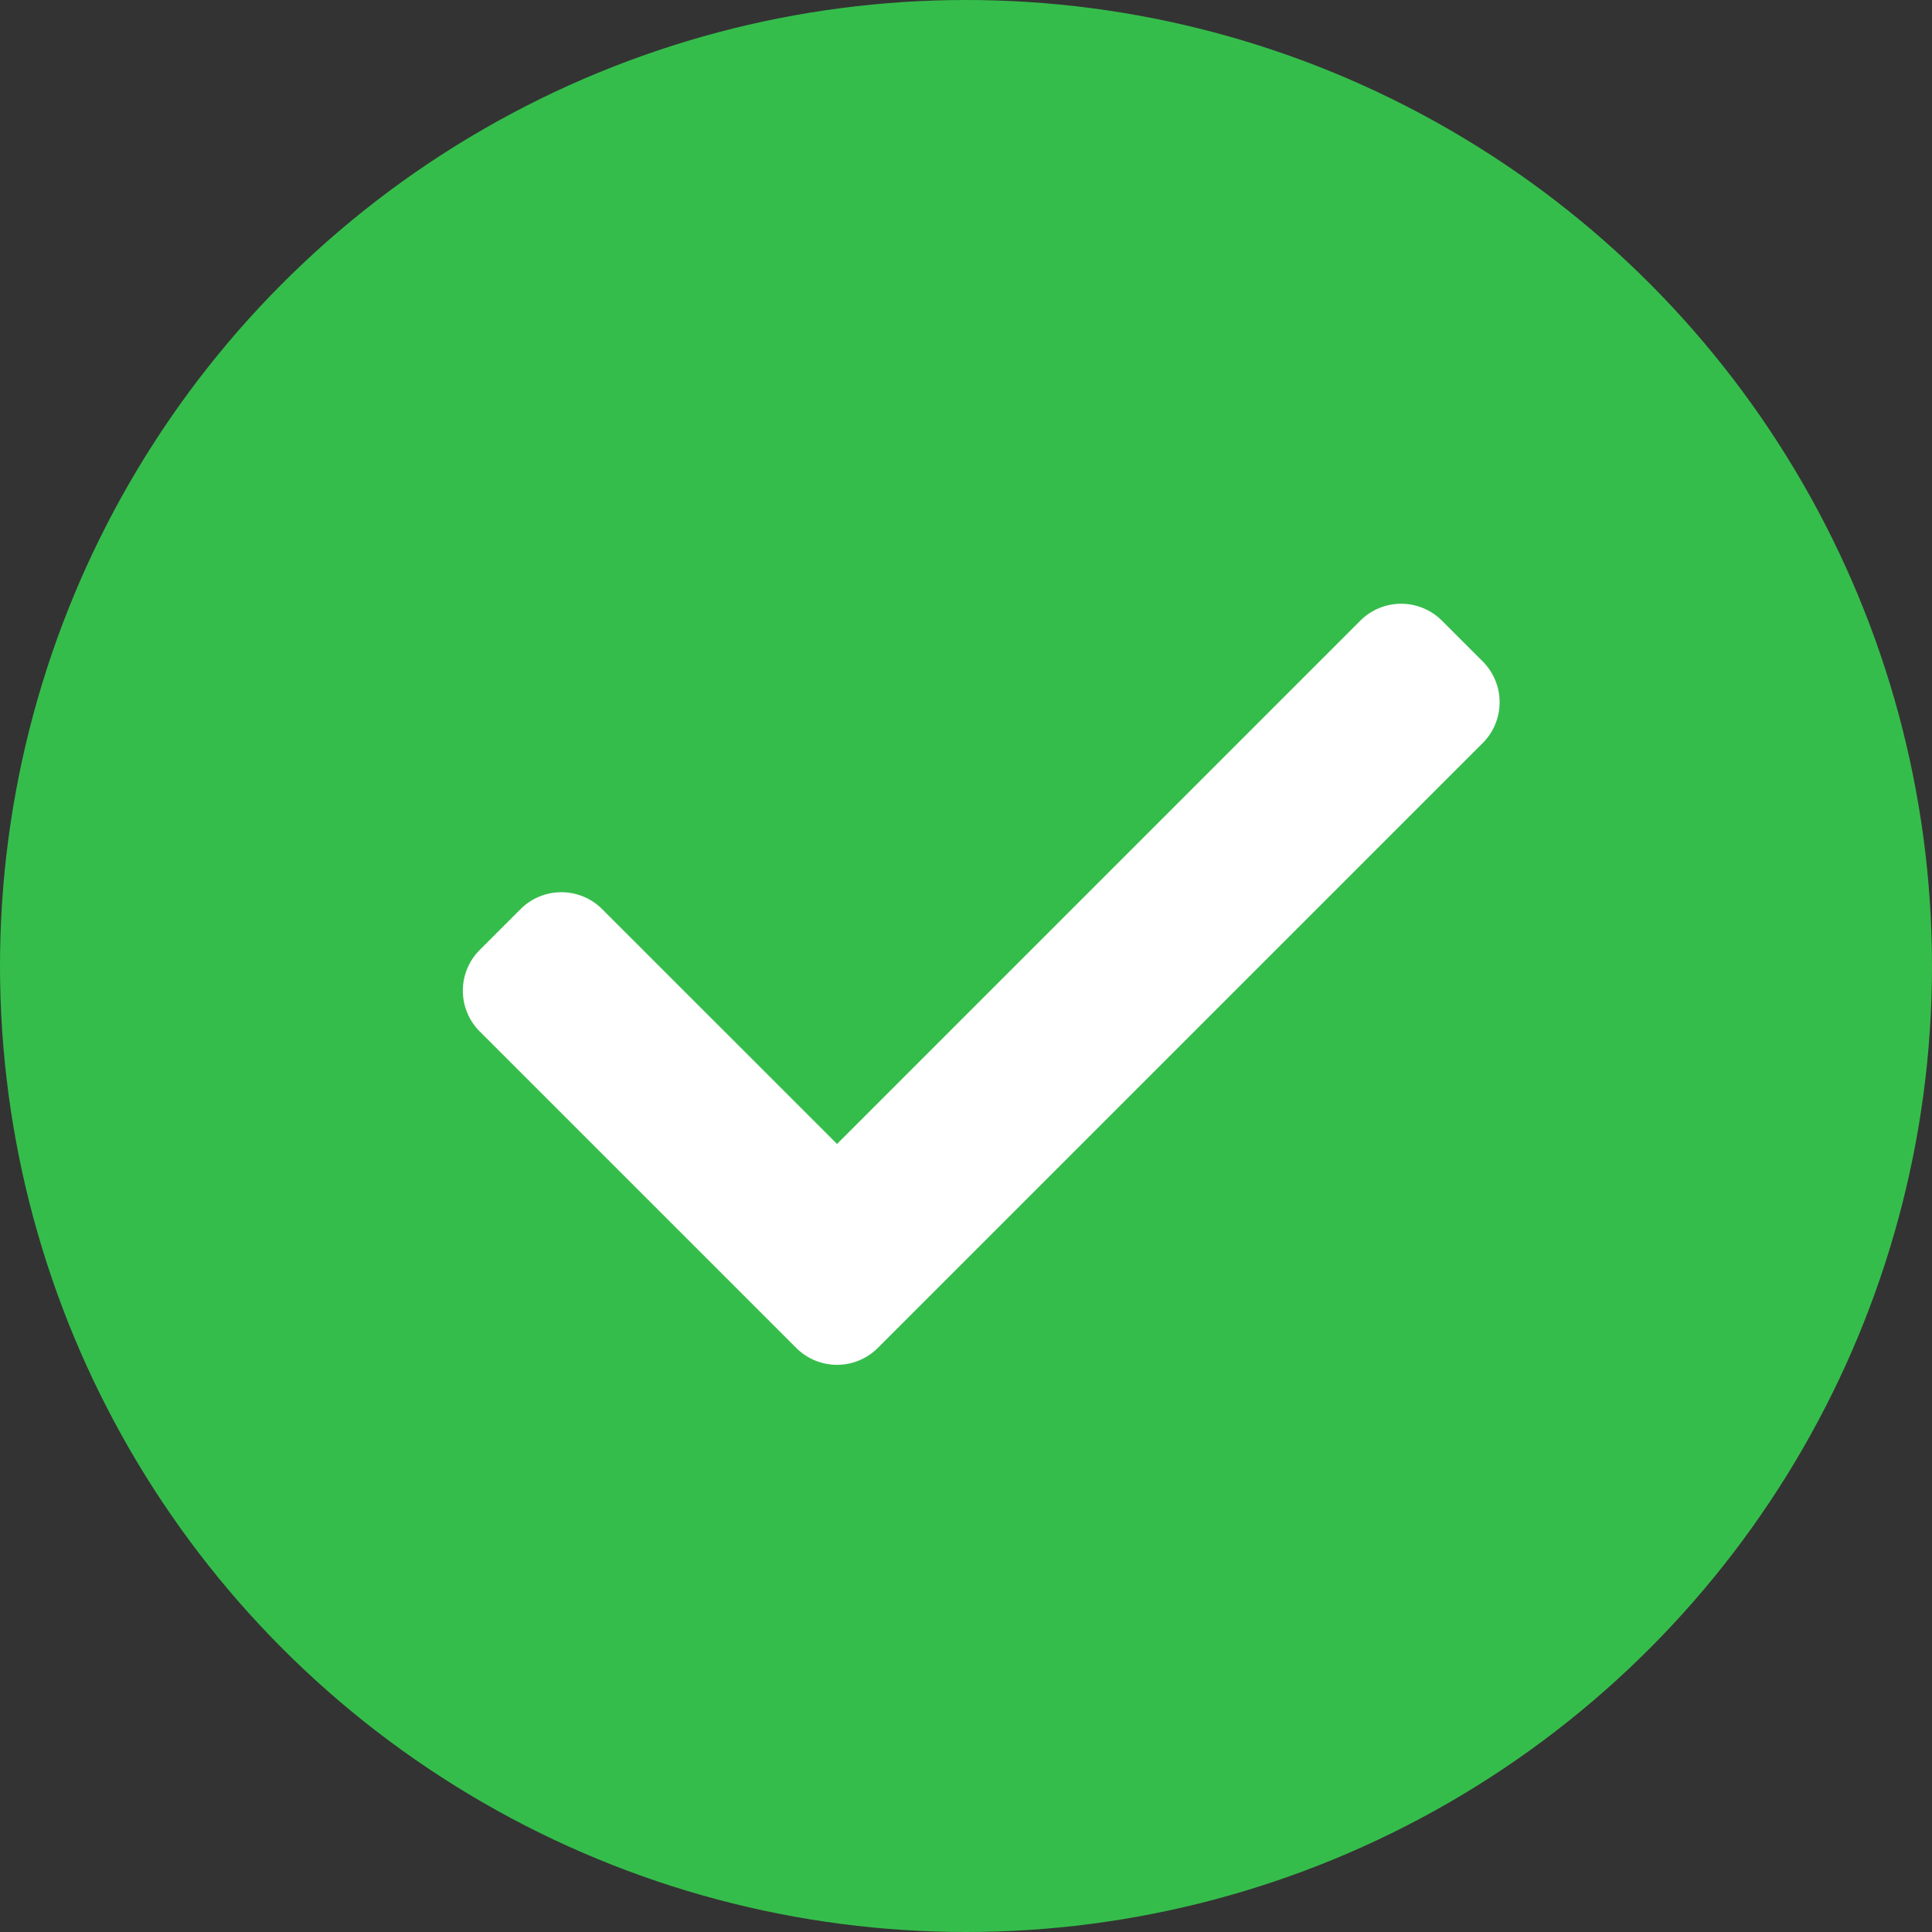 <svg xmlns="http://www.w3.org/2000/svg" width="60" height="60" fill="none"><rect width="100%" height="100%" fill="#333333" stroke="none"/><g clip-path="url(#a)"><circle cx="30" cy="30" r="30" fill="#35BD4B"/><path fill="#fff" d="M16.167 28.233a1.792 1.792 0 0 1 2.533 0l7.295 7.294 16.252-16.252a1.792 1.792 0 0 1 2.534 0l1.266 1.266a1.793 1.793 0 0 1 0 2.535L27.262 41.86a1.791 1.791 0 0 1-2.535 0L14.9 32.034a1.79 1.79 0 0 1 0-2.534l1.267-1.267Z"/></g><defs><clipPath id="a"><path fill="#fff" d="M0 0h60v60H0z"/></clipPath></defs></svg>